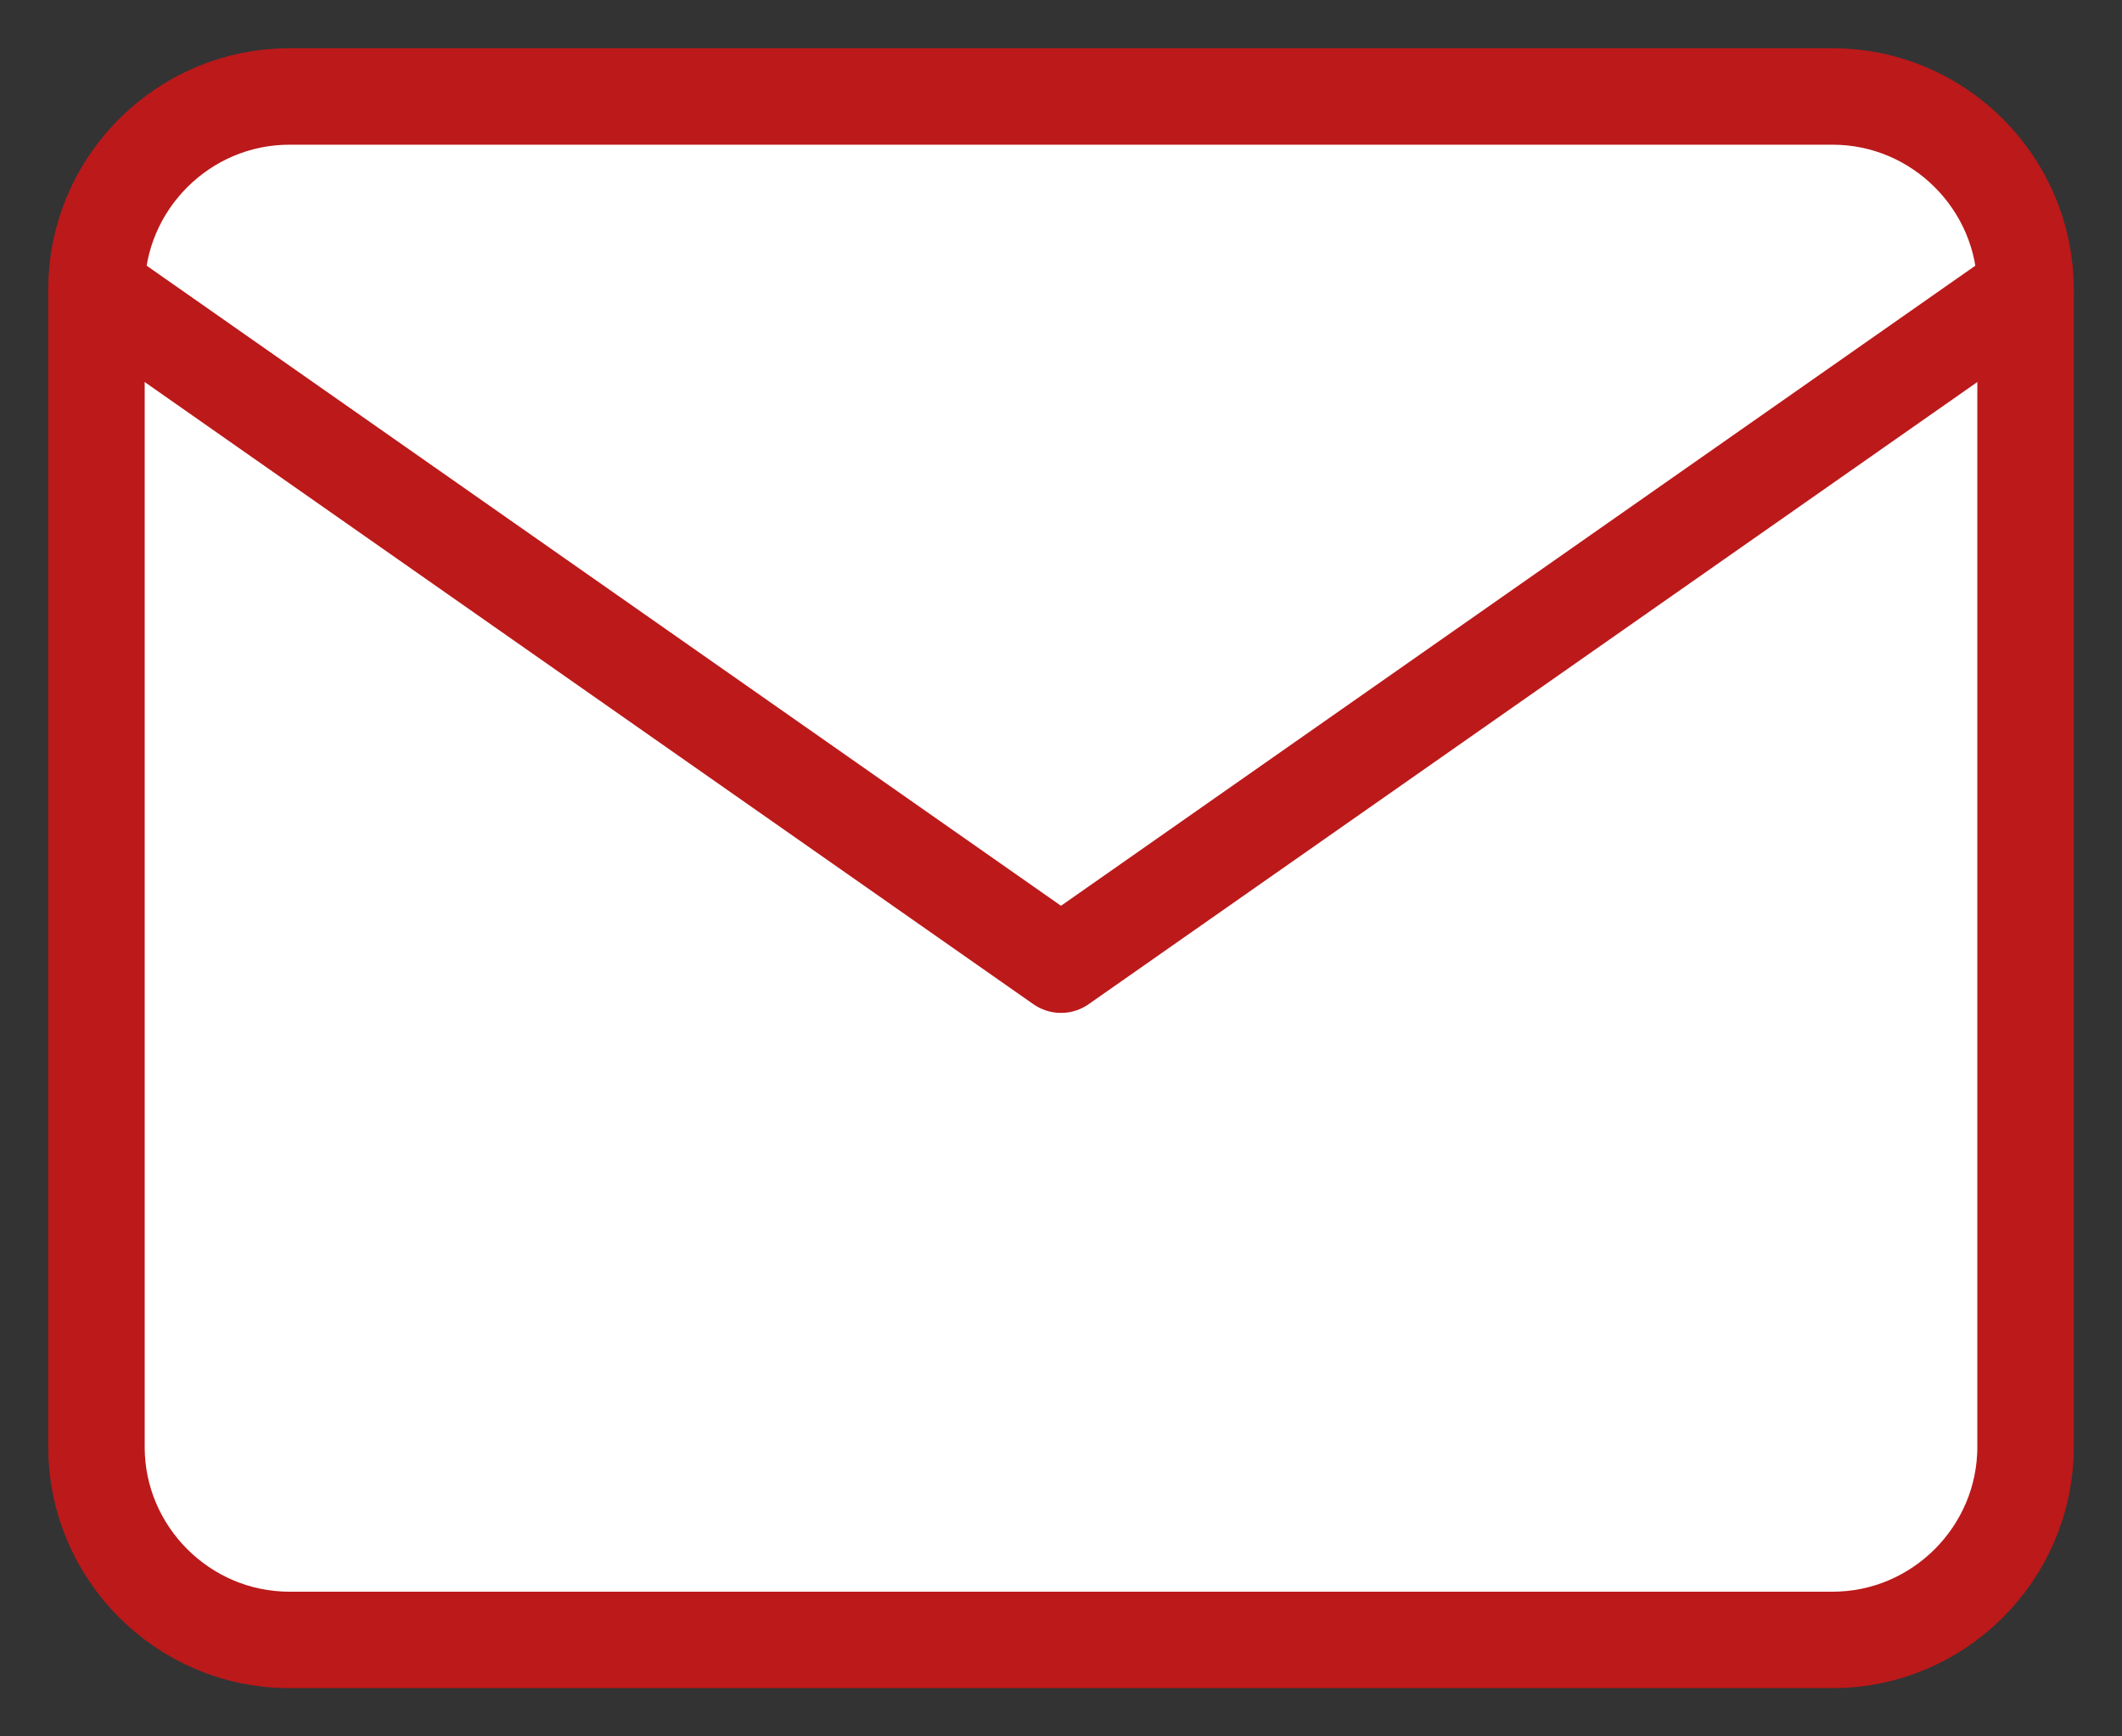 <svg width="22" height="18" viewBox="0 0 22 18" fill="none" xmlns="http://www.w3.org/2000/svg">
<rect x="0" y="0" width="22" height="18" fill="#333333" stroke="none"/>
<path d="M3 1H19C20.1 1 21 1.9 21 3V15C21 16.1 20.1 17 19 17H3C1.9 17 1 16.1 1 15V3C1 1.9 1.9 1 3 1Z" fill="white" stroke="#BC191A" stroke-linecap="round" stroke-linejoin="round"/>
<path d="M21 3L11 10L1 3" fill="white"/>
<path d="M21 3L11 10L1 3" stroke="#BC191A" stroke-linecap="round" stroke-linejoin="round"/>
</svg>
